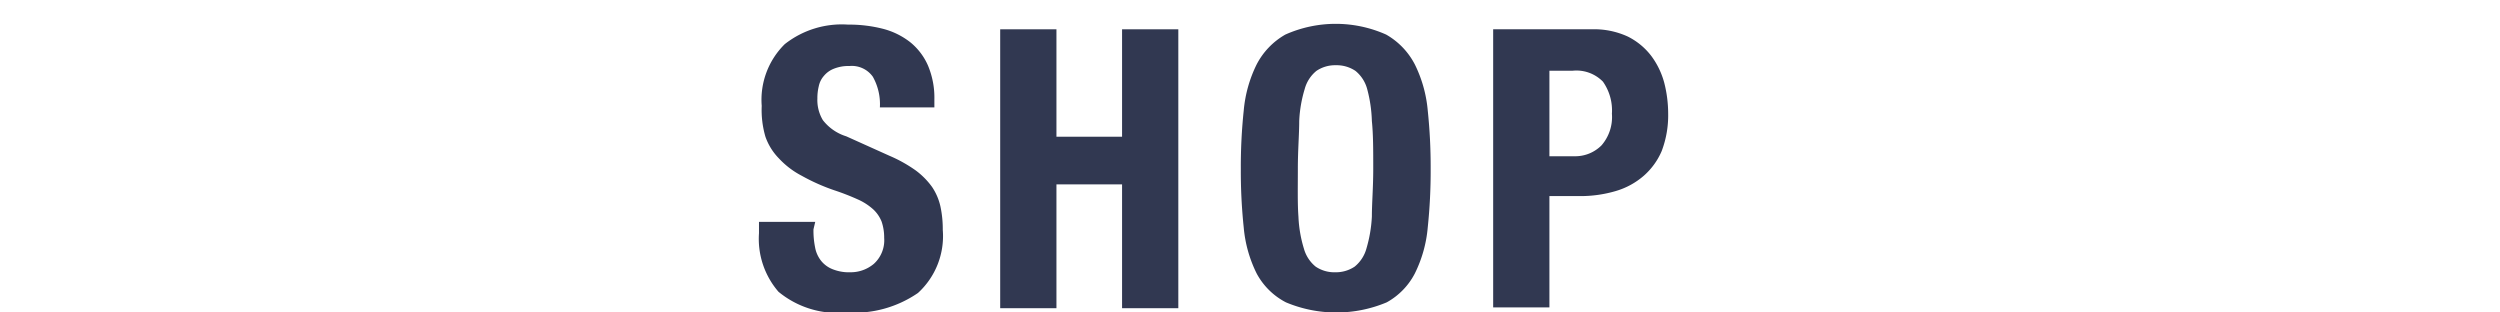 <svg xmlns="http://www.w3.org/2000/svg" width="128" height="16" viewBox="0 0 128 16"><defs><style>.a{fill:none;opacity:0.25;}.b{fill:#313851;}</style></defs><rect class="a" width="128" height="16"/><path class="b" d="M41.65,11.74a4.28,4.28,0,0,0,.08.91,1.55,1.55,0,0,0,.3.69,1.41,1.41,0,0,0,.59.44,2.25,2.25,0,0,0,.93.16,1.84,1.84,0,0,0,1.19-.43,1.63,1.63,0,0,0,.53-1.33,2.54,2.54,0,0,0-.13-.83,1.73,1.73,0,0,0-.43-.63,3,3,0,0,0-.79-.51,12.41,12.41,0,0,0-1.21-.47A10.11,10.11,0,0,1,41.05,9a4.3,4.3,0,0,1-1.17-.89A3,3,0,0,1,39.19,7,4.87,4.87,0,0,1,39,5.42a4,4,0,0,1,1.18-3.16,4.72,4.72,0,0,1,3.24-1,7,7,0,0,1,1.77.21,3.81,3.81,0,0,1,1.4.68,3.16,3.16,0,0,1,.92,1.2,4.24,4.24,0,0,1,.33,1.75v.4H45.05a2.87,2.87,0,0,0-.36-1.57,1.32,1.32,0,0,0-1.2-.55,2,2,0,0,0-.8.14,1.25,1.25,0,0,0-.51.37,1.15,1.15,0,0,0-.26.53,2.56,2.56,0,0,0-.07.62,2,2,0,0,0,.28,1.11,2.42,2.42,0,0,0,1.2.83l2.22,1a7.11,7.11,0,0,1,1.34.75,3.87,3.87,0,0,1,.83.84,2.92,2.92,0,0,1,.43,1,5.54,5.54,0,0,1,.12,1.2A3.94,3.94,0,0,1,47,15a5.76,5.76,0,0,1-3.65,1,4.76,4.76,0,0,1-3.49-1.06,4.14,4.14,0,0,1-1-3v-.58h2.88Z"/><path class="b" d="M54.09,1.5V7h3.36V1.5h2.88V15.78H57.45V9.44H54.09v6.34H51.21V1.5Z"/><path class="b" d="M63.68,5.65a6.63,6.63,0,0,1,.66-2.35,3.73,3.73,0,0,1,1.47-1.53,6.33,6.33,0,0,1,5.16,0A3.73,3.73,0,0,1,72.44,3.3a6.63,6.63,0,0,1,.66,2.35,27.54,27.54,0,0,1,.15,3,27.59,27.59,0,0,1-.15,3A6.57,6.57,0,0,1,72.44,14,3.55,3.55,0,0,1,71,15.48a6.66,6.66,0,0,1-5.16,0A3.55,3.55,0,0,1,64.34,14a6.57,6.57,0,0,1-.66-2.34,27.59,27.59,0,0,1-.15-3A27.54,27.54,0,0,1,63.68,5.65Zm2.8,5.44a6.52,6.52,0,0,0,.28,1.64,1.81,1.81,0,0,0,.6.92,1.7,1.7,0,0,0,1,.29,1.72,1.72,0,0,0,1-.29,1.81,1.81,0,0,0,.6-.92,7,7,0,0,0,.28-1.64c0-.67.07-1.49.07-2.45s0-1.77-.07-2.44A7.1,7.1,0,0,0,70,4.56a1.8,1.8,0,0,0-.6-.93,1.72,1.72,0,0,0-1-.29,1.7,1.7,0,0,0-1,.29,1.8,1.8,0,0,0-.6.93,6.6,6.6,0,0,0-.28,1.64c0,.67-.07,1.48-.07,2.44S66.43,10.42,66.48,11.09Z"/><path class="b" d="M81.49,1.5a4.12,4.12,0,0,1,1.85.37,3.44,3.44,0,0,1,1.21,1,4.05,4.05,0,0,1,.66,1.37,6.37,6.37,0,0,1,.2,1.57,5.15,5.15,0,0,1-.33,1.92A3.52,3.52,0,0,1,84.16,9a3.81,3.81,0,0,1-1.43.78,6.38,6.38,0,0,1-1.86.26H79.33v5.7H76.45V1.5ZM80.61,8A1.9,1.9,0,0,0,82,7.44a2.21,2.21,0,0,0,.53-1.62,2.56,2.56,0,0,0-.46-1.64,1.9,1.9,0,0,0-1.54-.56h-1.2V8Z"/></svg>